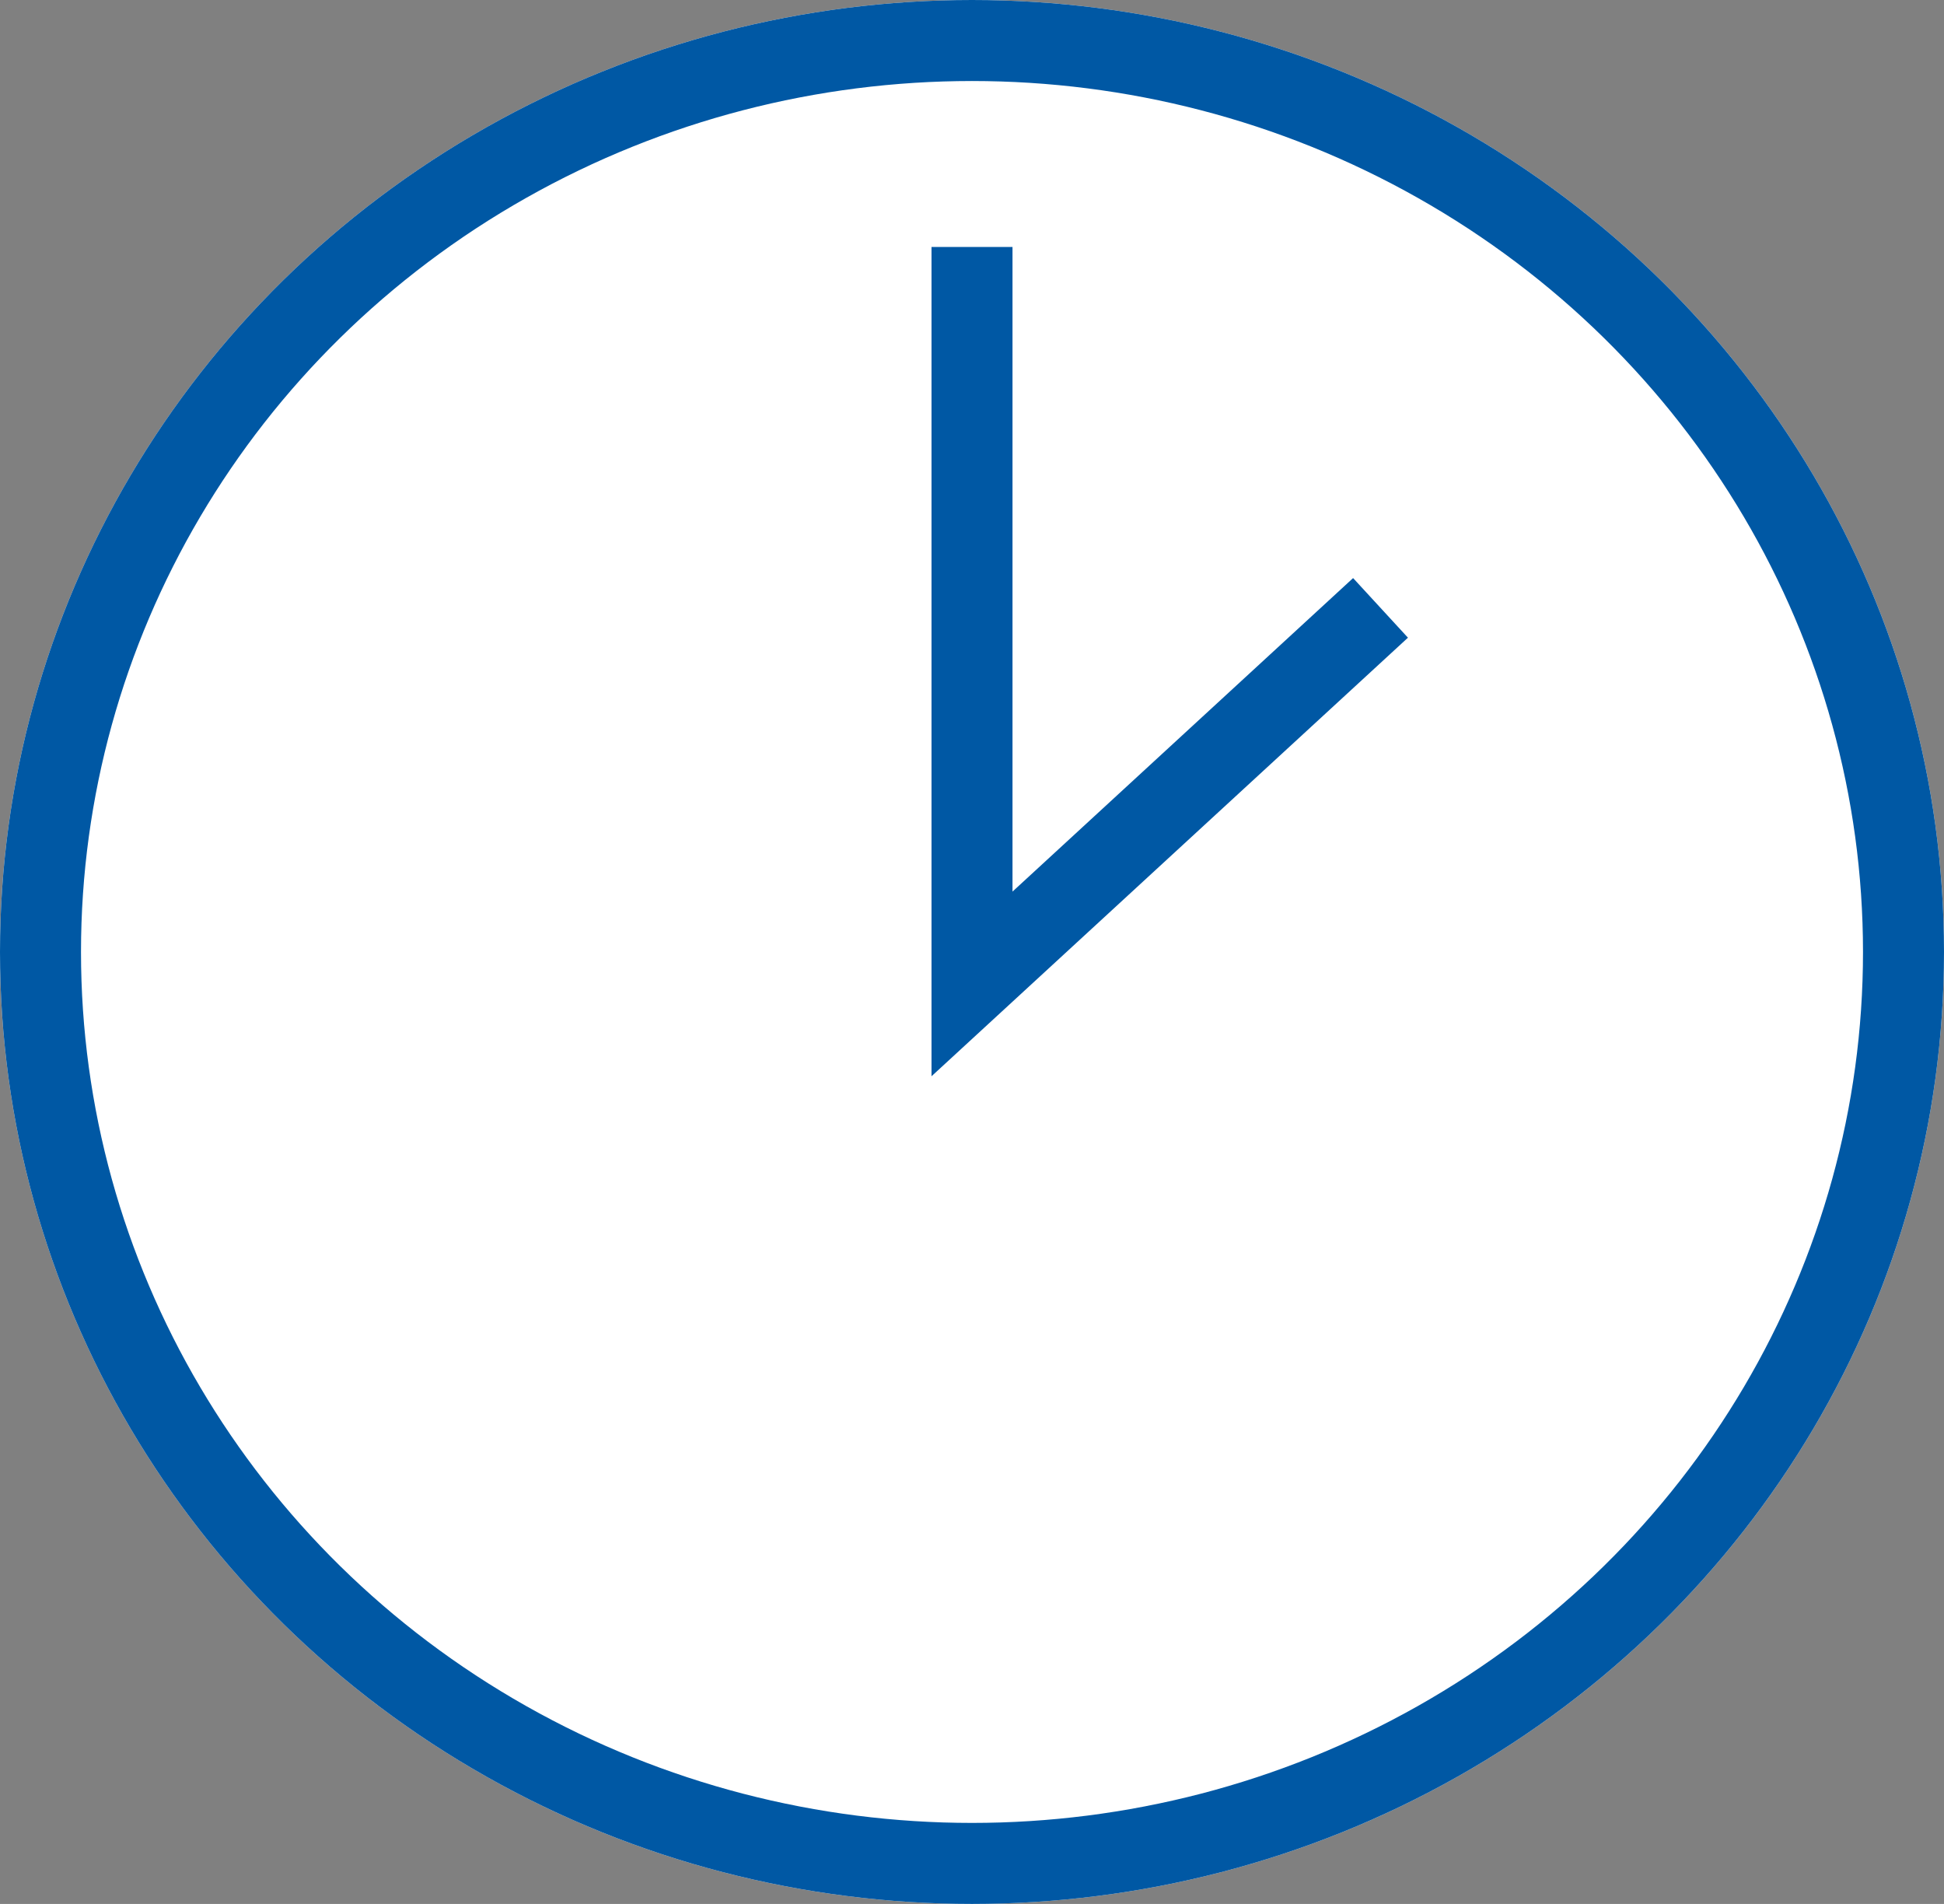 <svg xmlns="http://www.w3.org/2000/svg" width="48" height="47"><rect width="100%" height="100%" fill="#808080" stroke="none"/><g data-name="Group 94694" stroke="#0058a4" stroke-width="2"><g data-name="Ellipse 3455" transform="rotate(180 24 23.5)" fill="#fff"><ellipse cx="24" cy="23.5" rx="24" ry="23.5" stroke="none"/><ellipse cx="24" cy="23.5" rx="23" ry="22.5" fill="none"/></g><path data-name="Path 117837" d="M34.087 15.006 24 24.289V6.096" fill="none"/></g></svg>